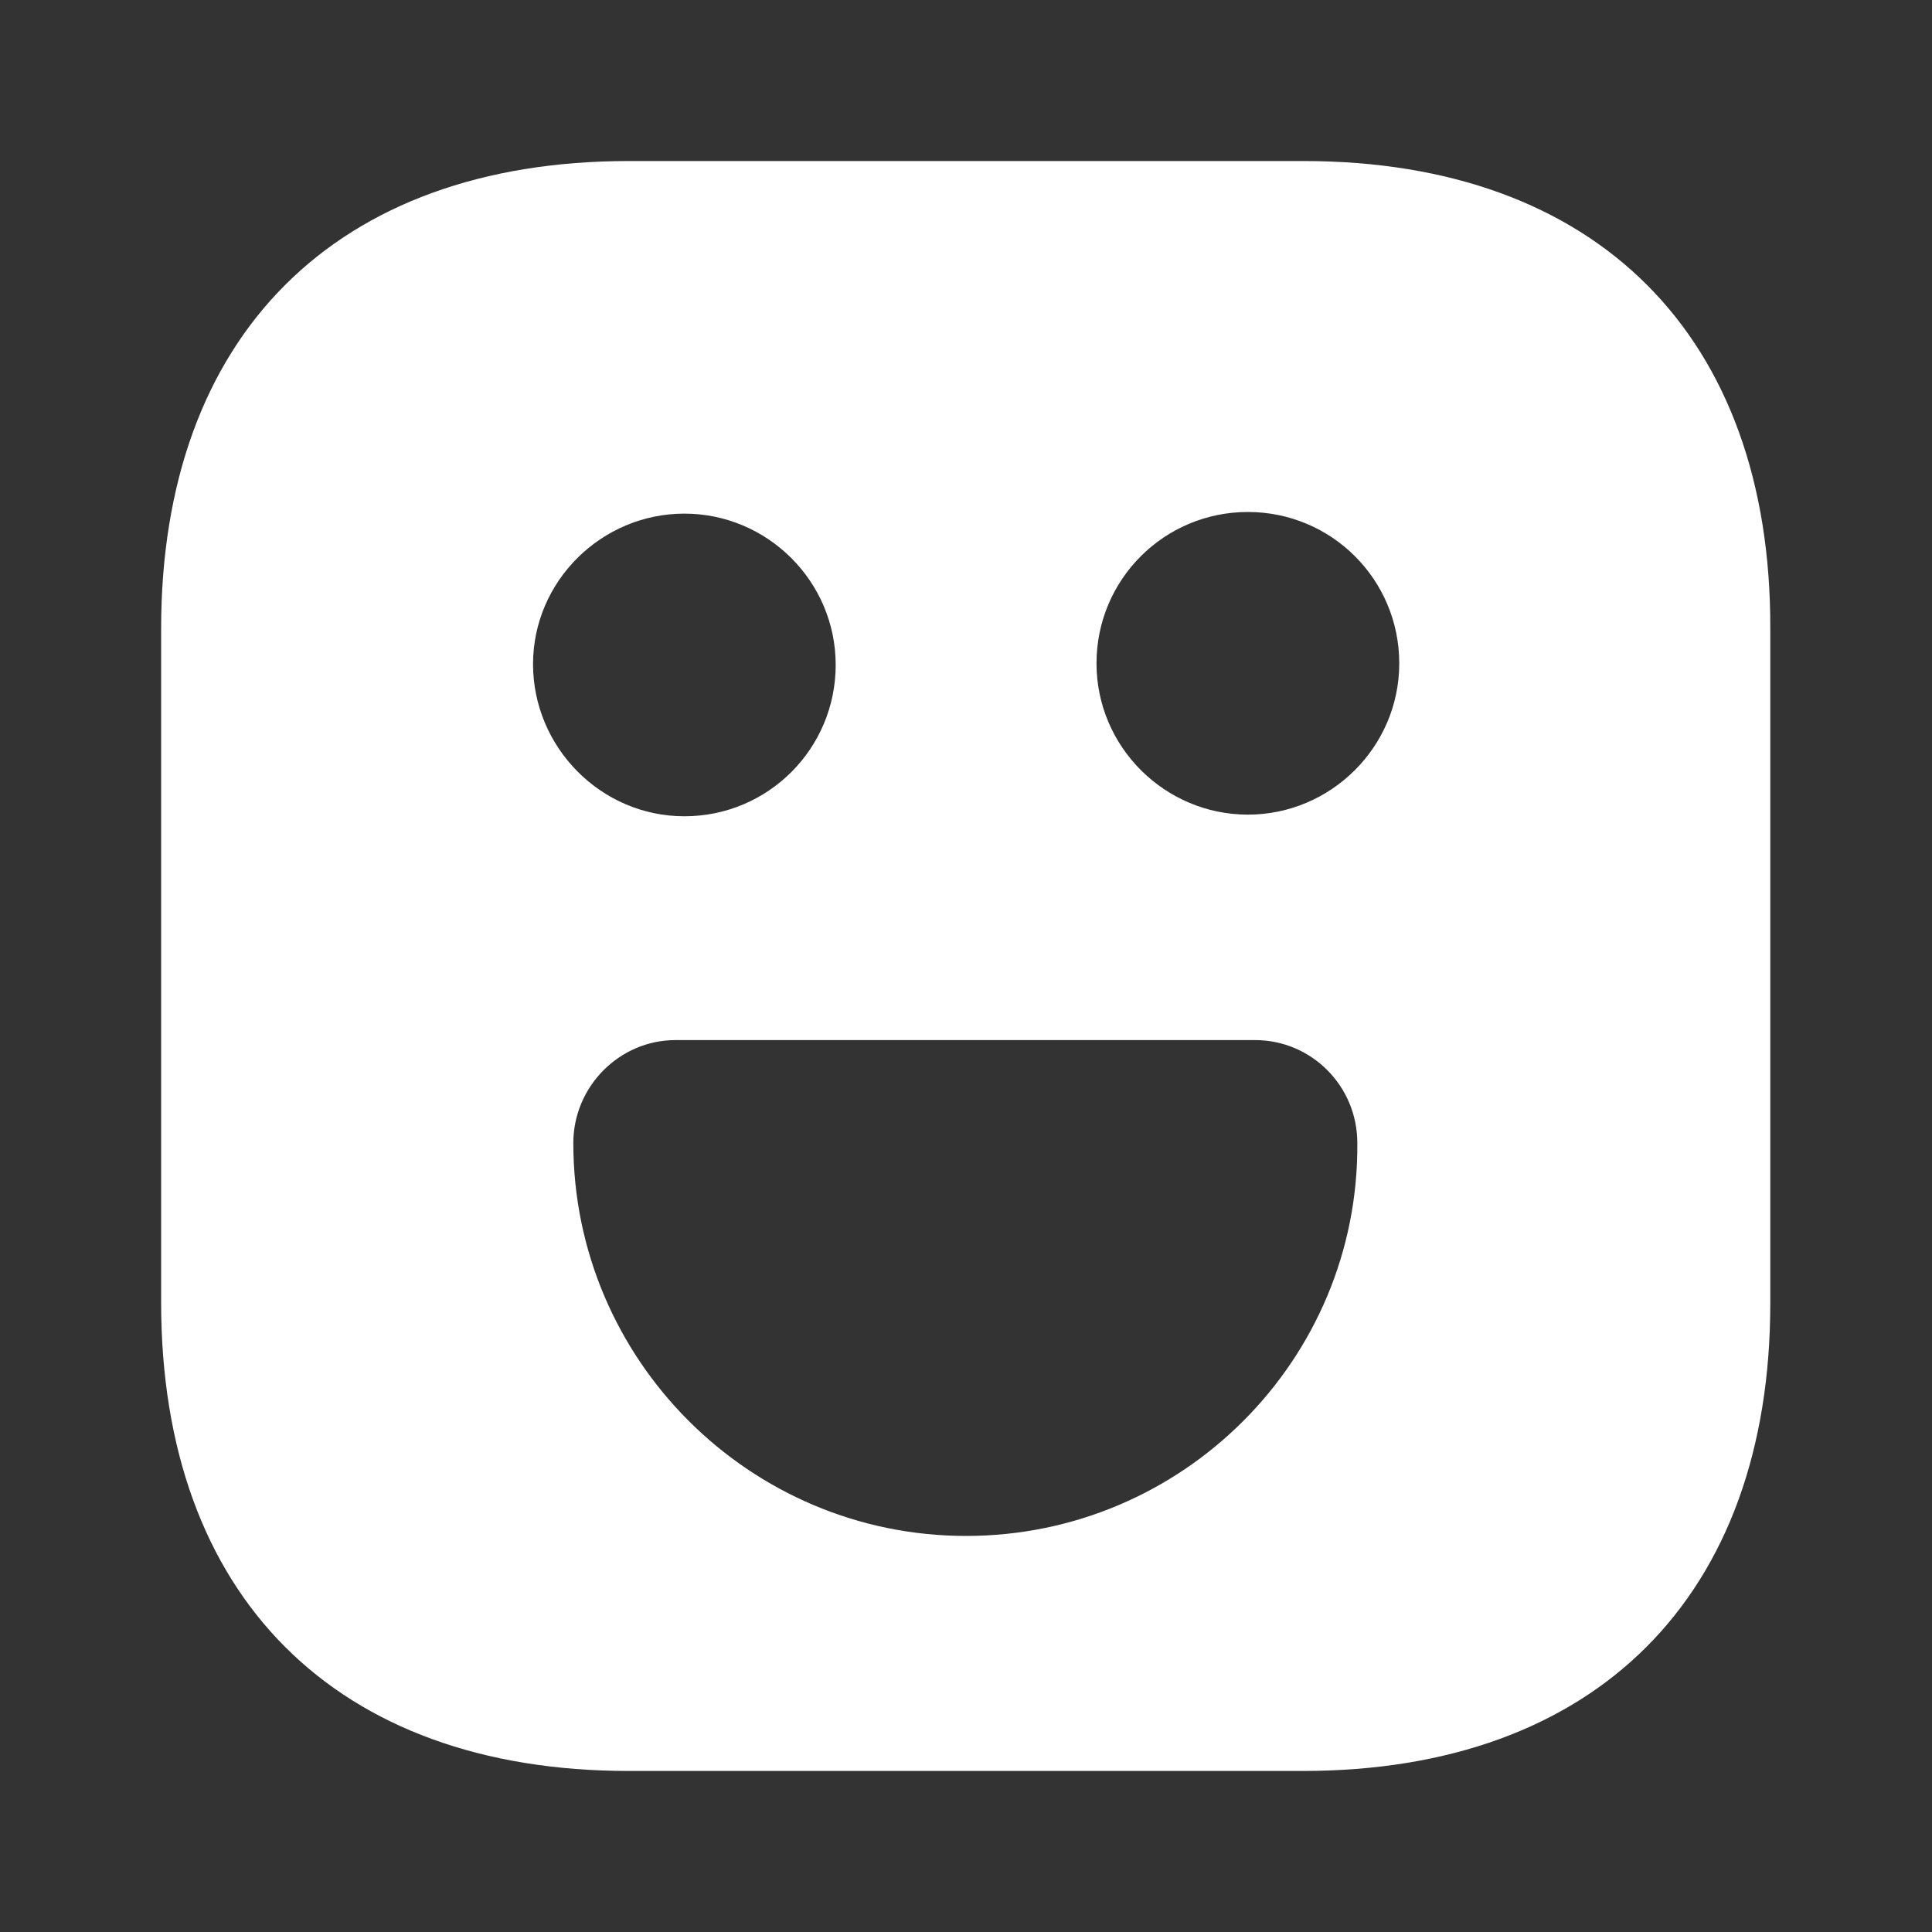 <svg width="20" height="20" viewBox="0 0 20 20" fill="none" xmlns="http://www.w3.org/2000/svg">
<rect x="0" y="0" width="20" height="20" fill="#333333" stroke="none"/>
<path d="M13.493 1.667H6.51C3.476 1.667 1.668 3.475 1.668 6.508V13.483C1.668 16.525 3.476 18.333 6.51 18.333H13.485C16.518 18.333 18.326 16.525 18.326 13.492V6.508C18.335 3.475 16.526 1.667 13.493 1.667ZM7.085 5.317C7.943 5.317 8.651 6.017 8.651 6.883C8.651 7.75 7.951 8.45 7.085 8.45C6.218 8.45 5.518 7.733 5.518 6.875C5.518 6.017 6.226 5.317 7.085 5.317ZM10.001 15.9C7.76 15.9 5.935 14.075 5.935 11.833C5.935 11.25 6.41 10.767 6.993 10.767H12.993C13.576 10.767 14.051 11.242 14.051 11.833C14.068 14.075 12.243 15.9 10.001 15.9ZM12.918 8.433C12.06 8.433 11.351 7.733 11.351 6.867C11.351 6 12.051 5.3 12.918 5.3C13.785 5.3 14.485 6 14.485 6.867C14.485 7.733 13.776 8.433 12.918 8.433Z" fill="white"/>
</svg>
